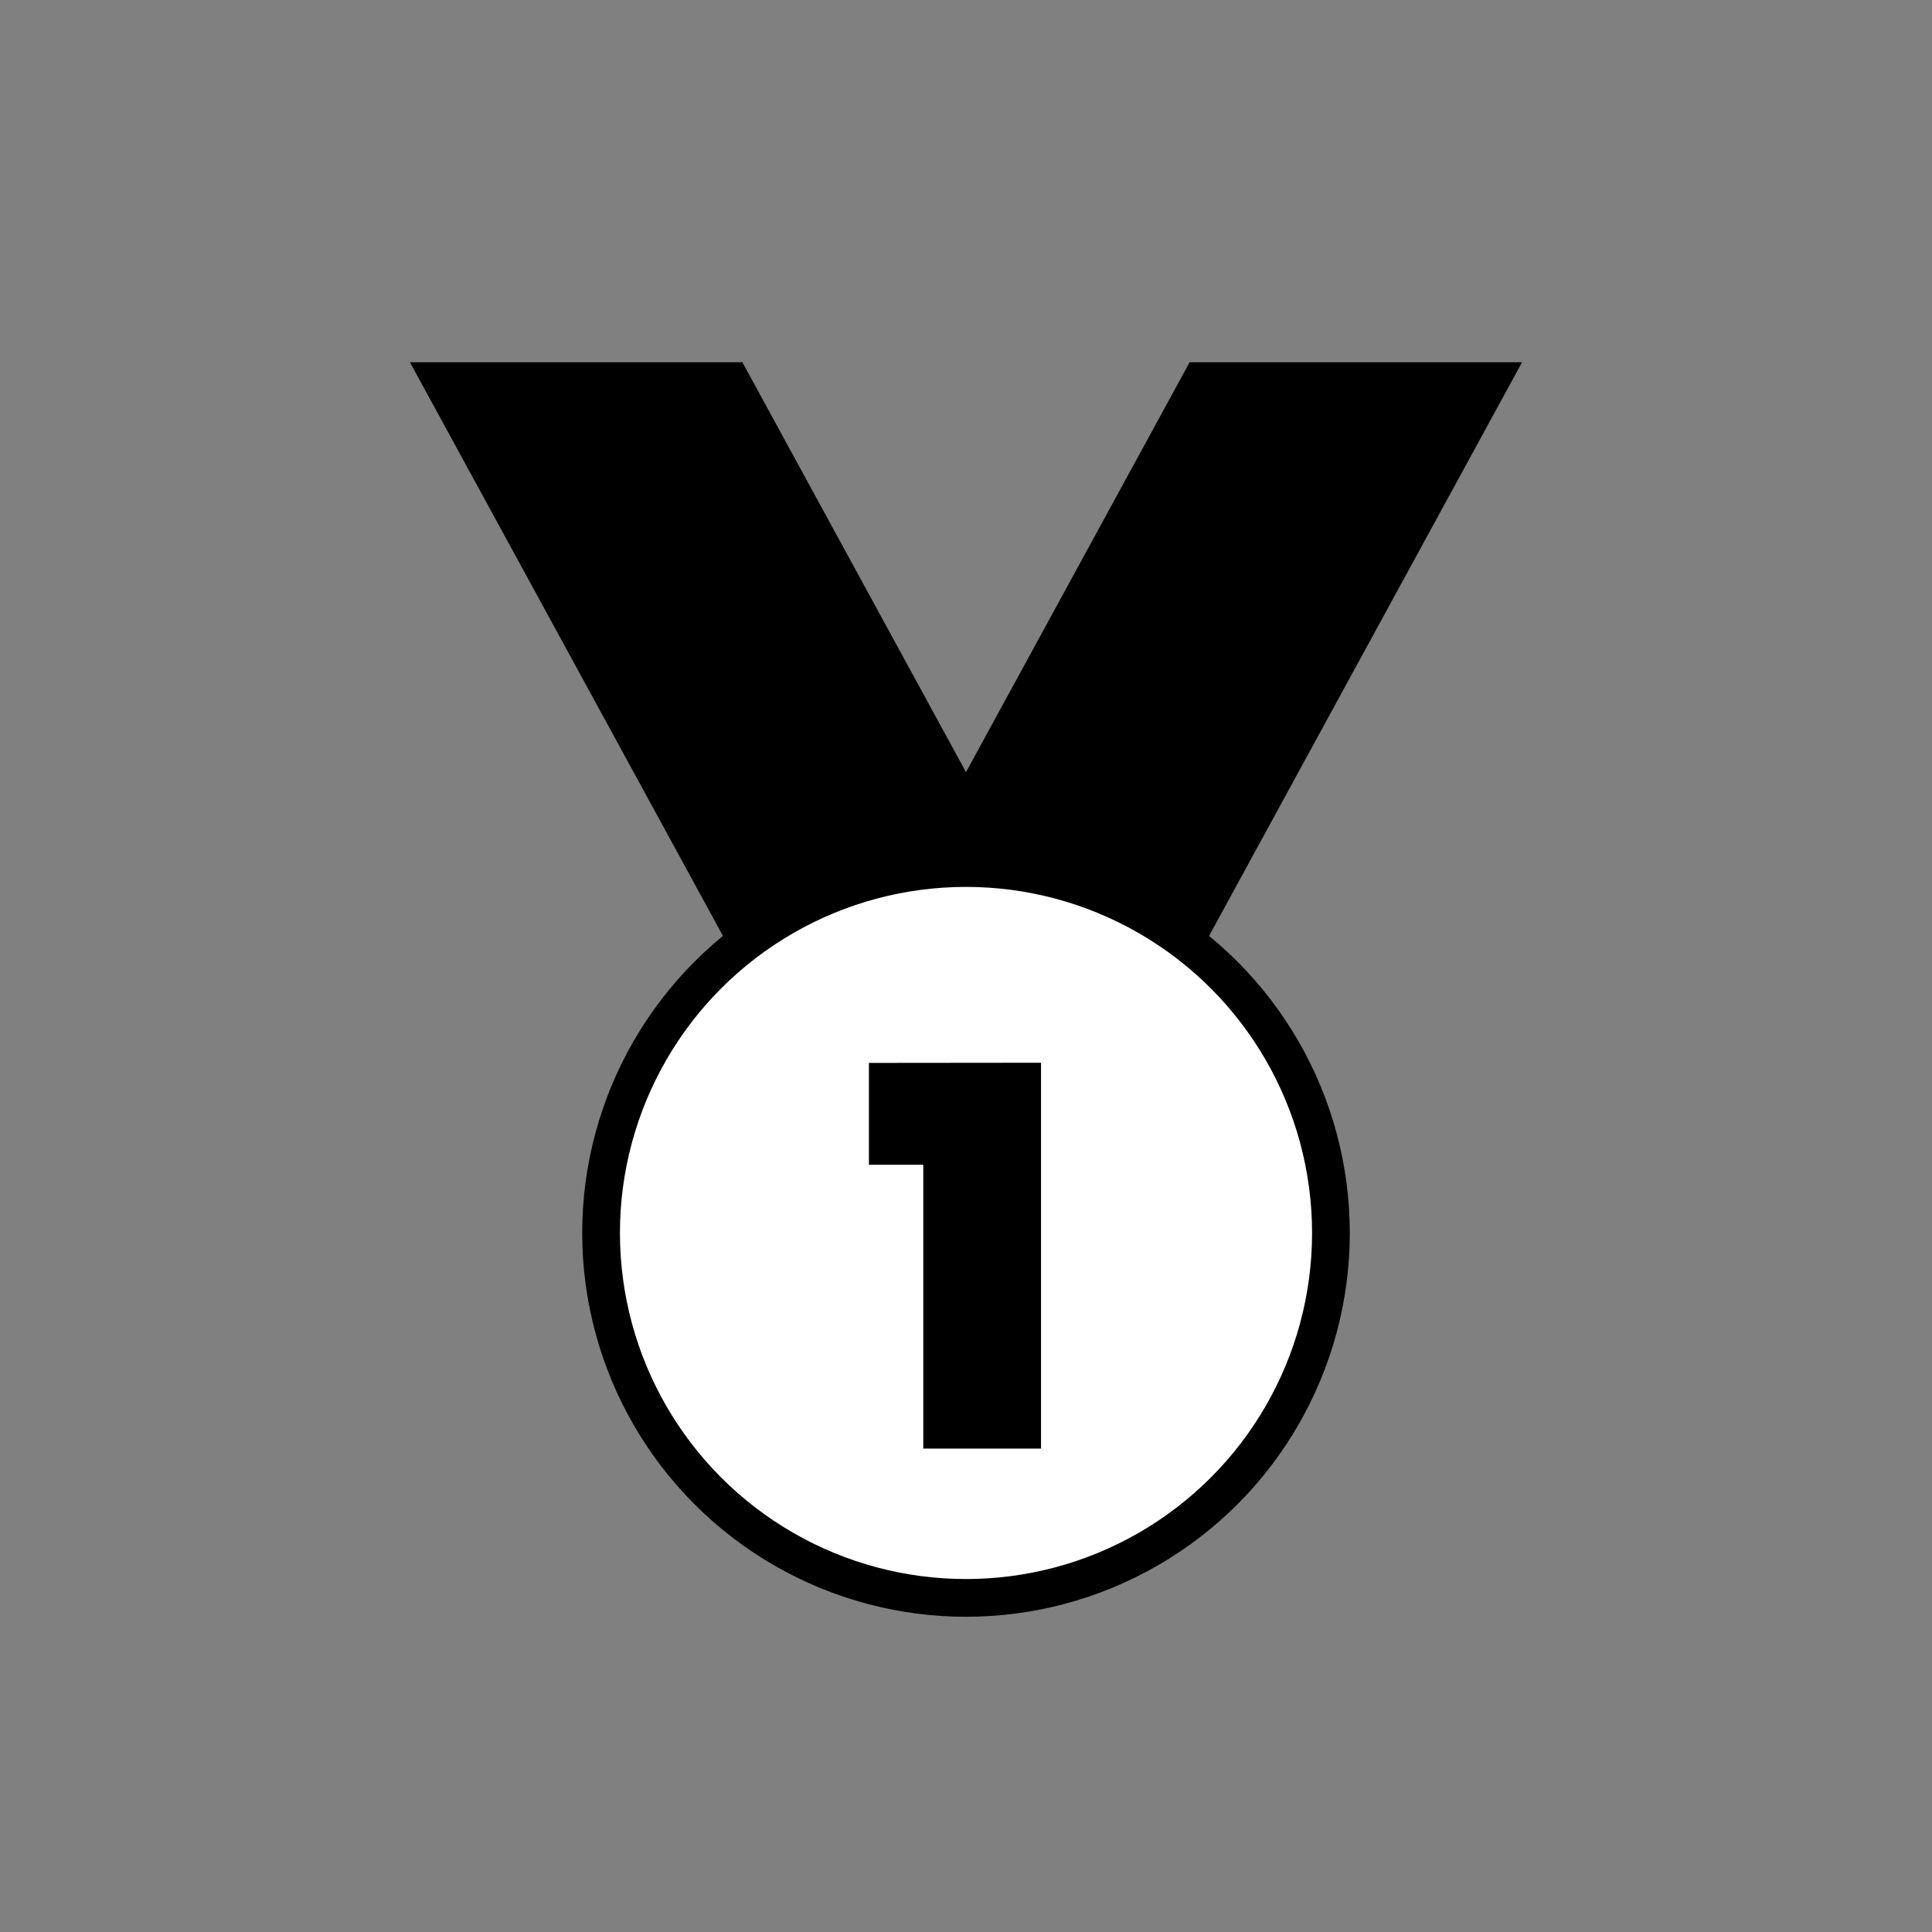 <svg id="icon" viewBox="0 0 512 512" xmlns="http://www.w3.org/2000/svg"><rect x="0" y="0" width="512" height="512" fill="#808080" stroke="none"/><defs><style>.cls-1{fill:#35454b;}.cls-1,.cls-2,.cls-3{stroke:#526b77;stroke-linejoin:round;}.cls-1,.cls-2{stroke-width:10px;}.cls-2{fill:#daa748;}.cls-3{fill:#f3e2af;stroke-linecap:round;stroke-width:5px;}</style></defs><title></title><polygon points="237.19 249.54 313.89 249.54 394.94 101 318.23 101 237.19 249.54" stroke="#000000" stroke-width="10px" stroke-linecap="butt" original-stroke="#526b77" fill="#000000" opacity="1" original-fill="#35454b"></polygon><polygon points="274.81 249.54 198.11 249.54 117.06 101 193.77 101 274.81 249.54" stroke="#000000" stroke-width="10px" stroke-linecap="butt" original-stroke="#526b77" fill="#000000" opacity="1" original-fill="#35454b"></polygon><circle cx="256" cy="326.75" r="96.71" stroke="#000000" stroke-width="10px" stroke-linecap="butt" original-stroke="#526b77" fill="#ffffff" opacity="1" original-fill="#daa748"></circle><path d="M273.38,284.14v97.25h-26.2V306.18H232.77v-22Z" stroke="#000000" stroke-width="5px" stroke-linecap="round" original-stroke="#526b77" fill="#000000" opacity="1" original-fill="#f3e2af"></path></svg>